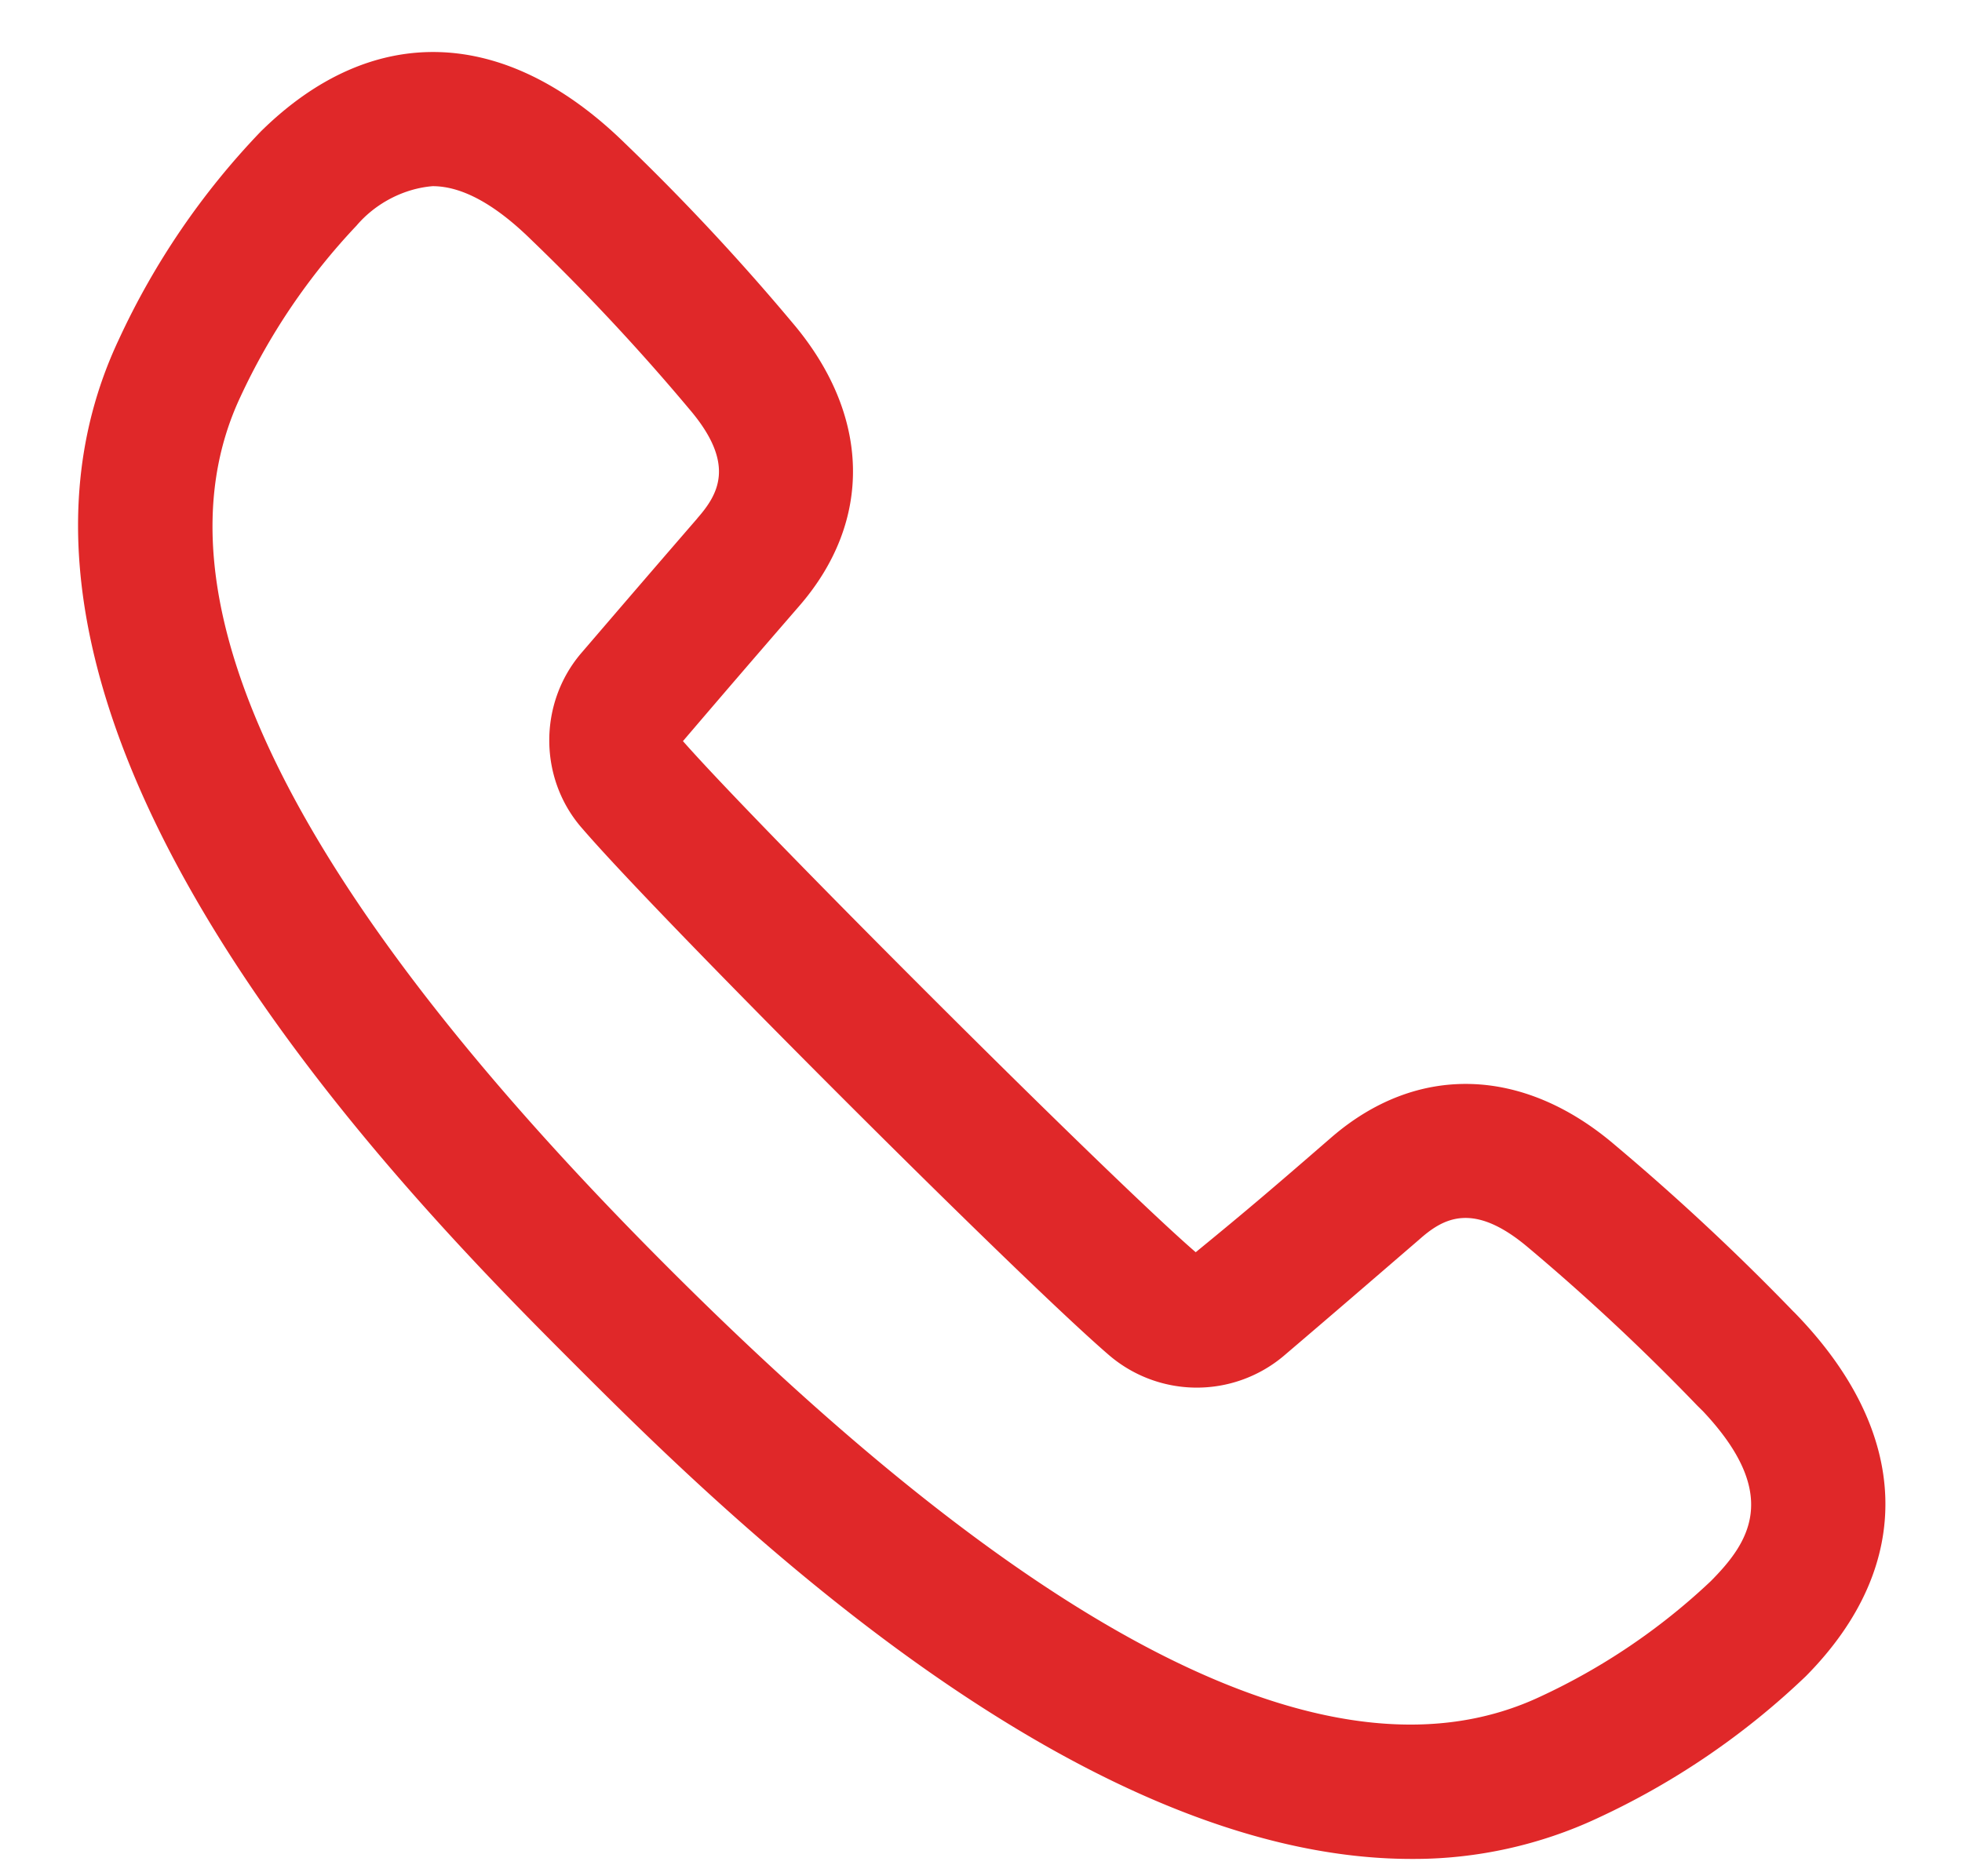 <svg xmlns="http://www.w3.org/2000/svg" width="23" height="22" viewBox="0 0 23 22"><path fill="#E02829" fill-rule="evenodd" d="M8.174 6.079c-.548.633-.82.95-1.367 1.587-.5.594-.49 1.48.027 2.058.905 1.05 5.104 5.248 6.152 6.153a1.581 1.581 0 002.06.024c.637-.543.952-.816 1.588-1.364.28-.249.631-.46 1.283.093a25.601 25.601 0 011.983 1.855l.063.062c.926.984.535 1.546.091 1.994a7.502 7.502 0 01-2 1.354c-2.347 1.102-5.777-.586-10.215-5.025-4.434-4.432-6.122-7.869-5.022-10.214a7.522 7.522 0 011.362-2.01c.227-.267.56-.436.893-.463.344 0 .731.212 1.155.628A25.362 25.362 0 018.08 4.796c.554.648.339 1.002.093 1.283m12.855 9.304a27.598 27.598 0 00-2.093-1.954c-1.083-.928-2.332-.96-3.336-.085-.631.547-.946.819-1.582 1.339-.988-.852-5.133-4.994-6.011-5.993.541-.633.814-.95 1.357-1.577.877-1.004.846-2.254-.083-3.34a26.773 26.773 0 00-1.951-2.09C5.922.304 4.365.25 3.055 1.544A8.92 8.92 0 001.39 3.987C-.74 8.52 4.878 14.137 6.73 15.991c1.587 1.587 5.809 5.806 9.815 5.806h.035c.733 0 1.476-.164 2.143-.476a8.983 8.983 0 002.448-1.668c1.29-1.305 1.237-2.862-.142-4.27"/></svg>